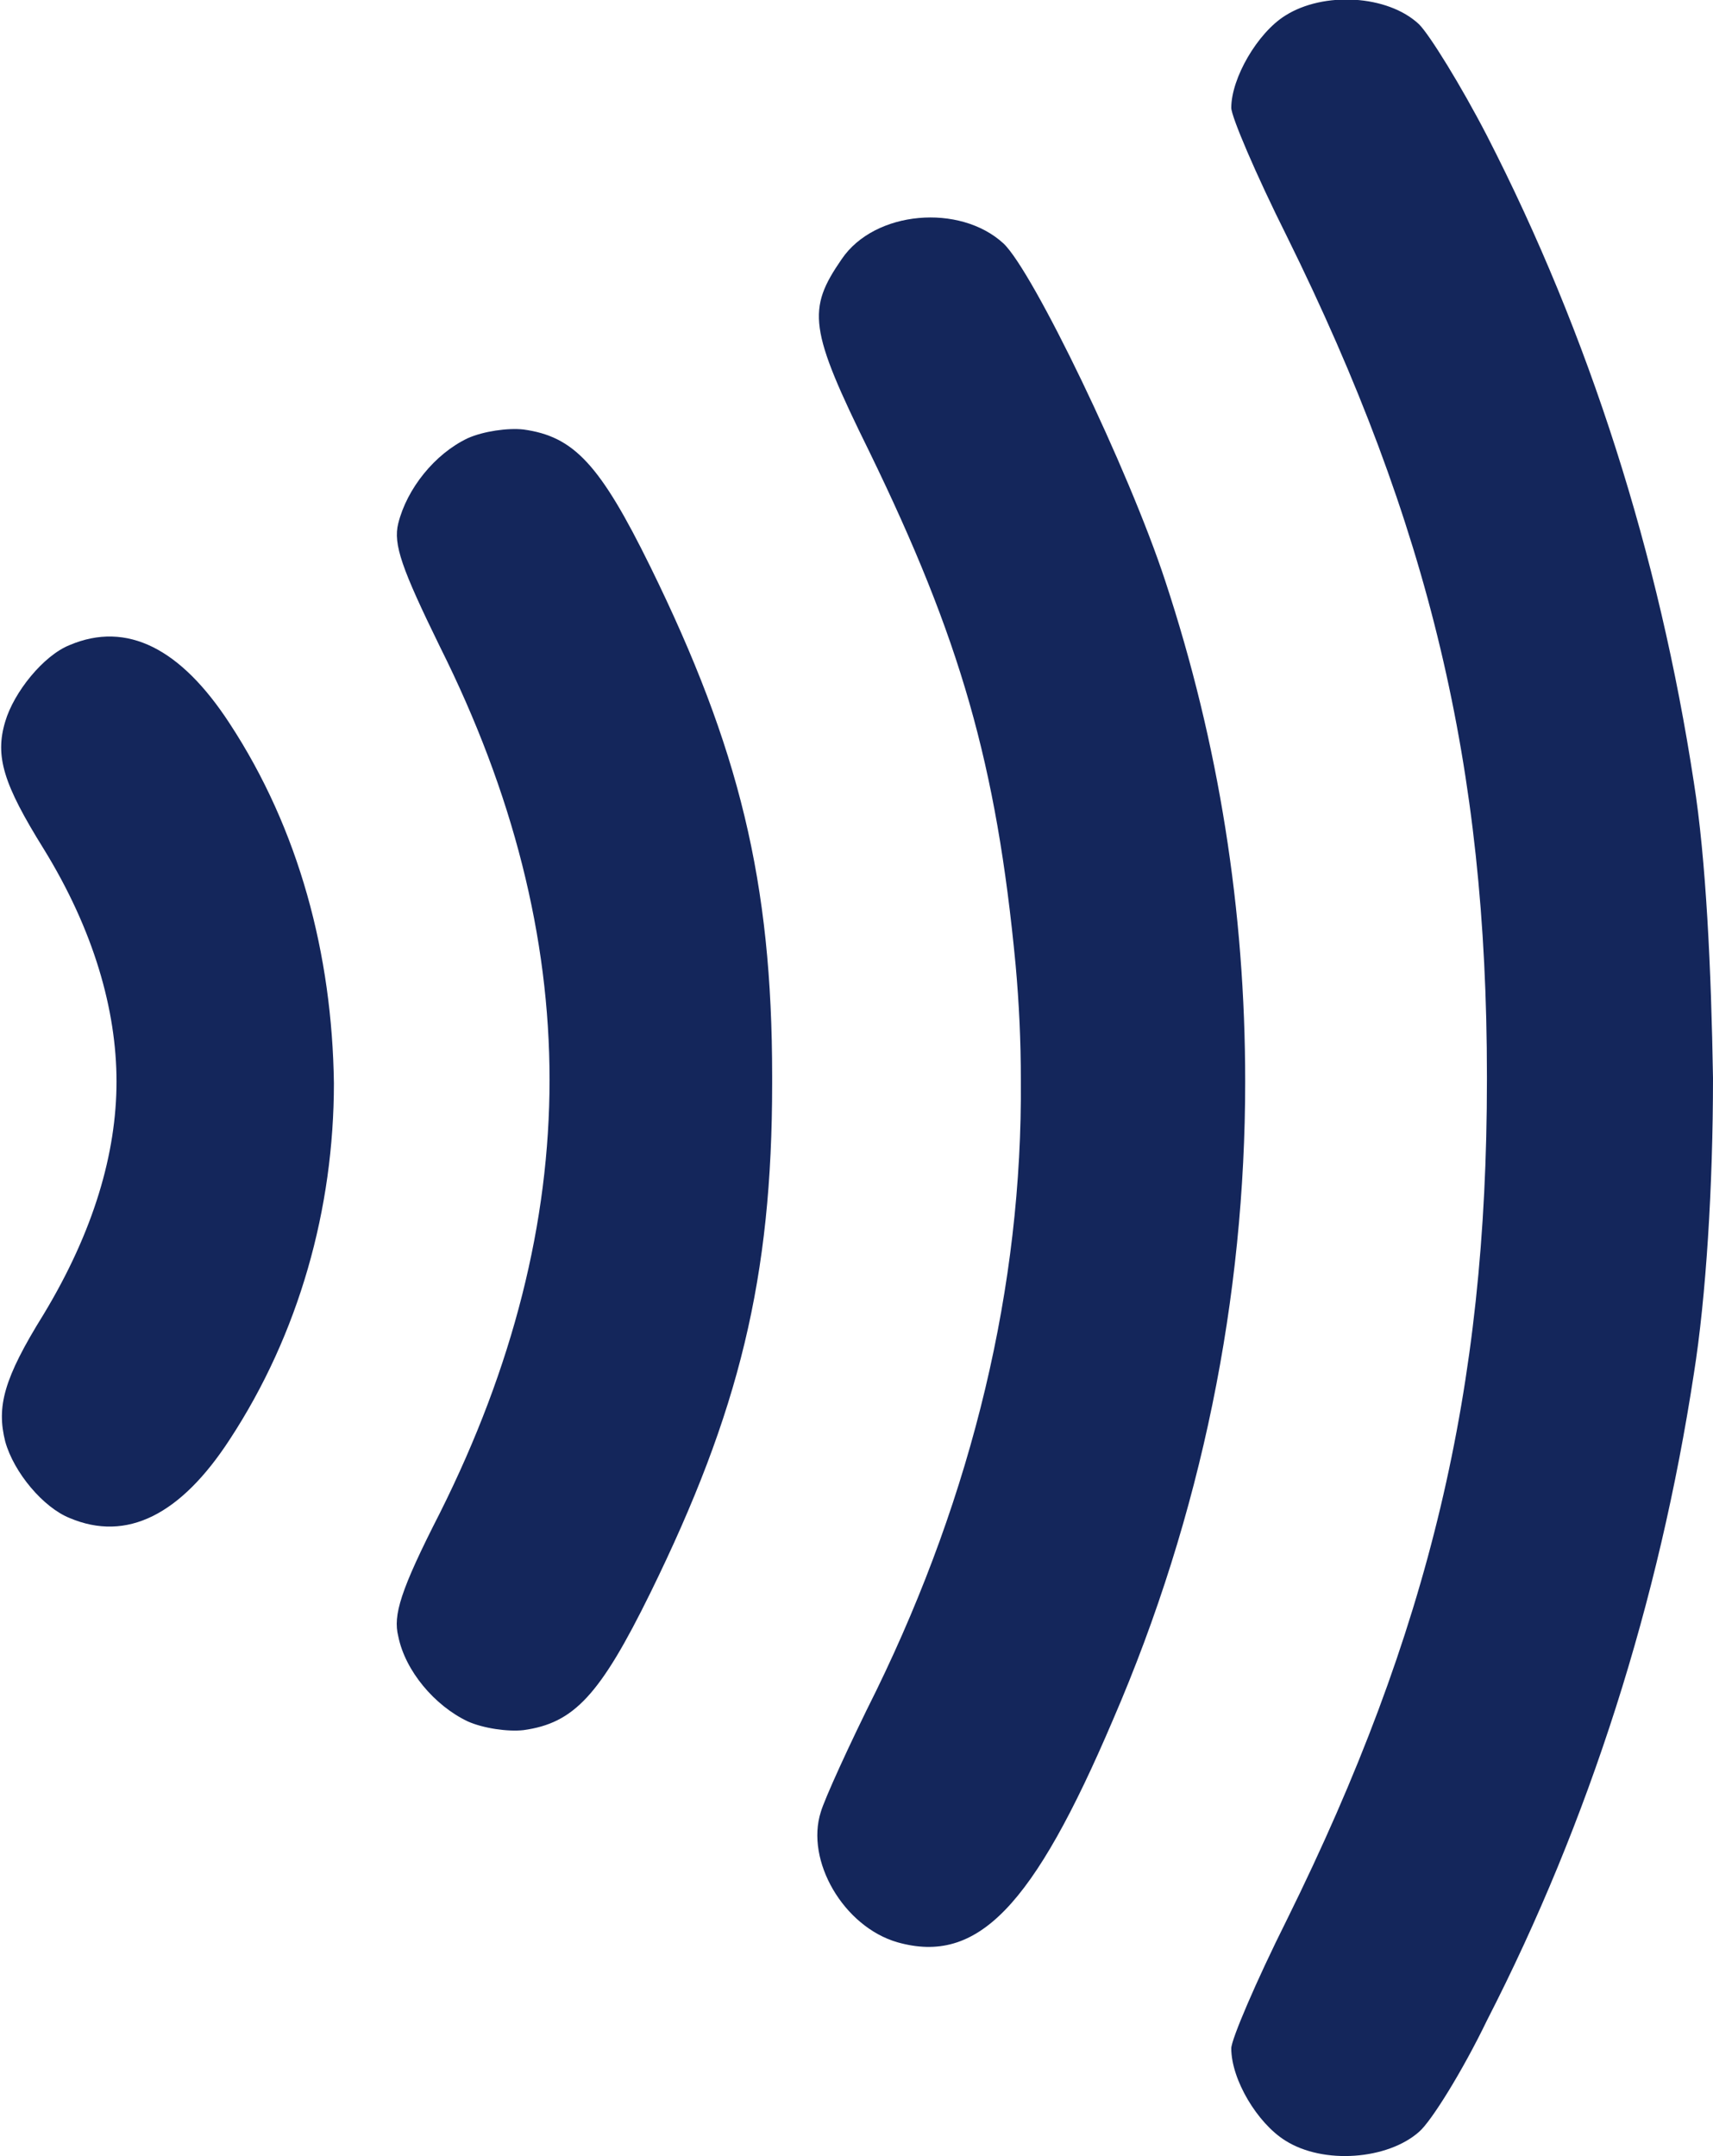 <?xml version="1.0" encoding="utf-8"?>
<!-- Generator: Adobe Illustrator 24.2.0, SVG Export Plug-In . SVG Version: 6.00 Build 0)  -->
<svg version="1.1" id="Layer_1" xmlns="http://www.w3.org/2000/svg" xmlns:xlink="http://www.w3.org/1999/xlink" x="0px" y="0px"
	 viewBox="0 0 98.5 124" style="enable-background:new 0 0 98.5 124;" xml:space="preserve">
<style type="text/css">
	.st0{fill:#14265B;}
</style>
<g id="XMLID_167_">
	<path id="XMLID_171_" class="st0" d="M44.4,61.9c0-11.2-1.9-18.9-7-29.3c-2.9-5.9-4.4-7.5-7.3-7.9c-0.9-0.1-2.3,0.1-3.2,0.5
		c-1.9,0.9-3.5,2.9-4,4.9c-0.3,1.2,0.2,2.6,2.4,7.1c4.2,8.4,6.3,16.7,6.3,24.9c0,8.2-2.1,16.5-6.3,24.9c-2.3,4.5-2.7,5.9-2.4,7.1
		c0.4,2,2.1,4,4,4.9c0.9,0.4,2.3,0.6,3.2,0.5c2.9-0.4,4.4-2,7.3-7.9c5.1-10.4,7-18.1,7-29.3c0-0.1,0-0.1,0-0.2
		C44.4,62,44.4,62,44.4,61.9z"/>
	<path id="XMLID_170_" class="st0" d="M98.5,62C98.5,62,98.5,61.9,98.5,62L98.5,62c-0.1-6.2-0.4-12.6-1.1-17
		c-2-13.1-6-25.7-11.9-37.2c-1.5-2.9-3.3-5.8-3.9-6.4c-1.8-1.7-5.5-1.9-7.7-0.5c-1.6,1-3.1,3.6-3.1,5.3c0,0.5,1.4,3.8,3.2,7.4
		c8.2,16.6,11.5,30.5,11.5,48.3h0c0,0,0,0.1,0,0.1s0,0.1,0,0.1h0c0,17.8-3.3,31.7-11.5,48.3c-1.8,3.6-3.2,6.9-3.2,7.4
		c0,1.8,1.5,4.3,3.1,5.3c2.2,1.4,5.9,1.1,7.7-0.5c0.7-0.6,2.5-3.5,3.9-6.4c5.9-11.5,9.9-24.1,11.9-37.2C98.1,74.6,98.5,68.2,98.5,62
		L98.5,62C98.5,62.1,98.5,62,98.5,62z"/>
	<path id="XMLID_169_" class="st0" d="M67,33.4C64.9,27,59.4,15.6,57.7,14c-2.5-2.3-7.4-1.9-9.3,0.9c-2,2.9-1.9,4,1.6,11.1
		c5.2,10.7,7.3,17.9,8.4,29.5c0.2,2.2,0.3,4.4,0.3,6.6c0.1,11.9-2.8,23.8-8.3,35.1c-1.6,3.2-3,6.3-3.2,7c-0.9,2.8,1.3,6.6,4.4,7.5
		c4.6,1.3,7.8-2,12.4-12.8c5.1-11.8,7.6-24.3,7.6-36.7C71.6,52.4,70.1,42.8,67,33.4z"/>
	<path id="XMLID_168_" class="st0" d="M13.2,41.6c-2.8-4.3-5.9-5.9-9.2-4.5c-1.5,0.6-3.2,2.7-3.7,4.4c-0.6,2-0.1,3.6,2.2,7.3
		c2.9,4.7,4.2,9.3,4.2,13.4s-1.3,8.6-4.2,13.4c-2.3,3.7-2.7,5.3-2.2,7.3c0.5,1.8,2.2,3.8,3.7,4.4c3.3,1.4,6.4-0.2,9.2-4.5
		c4-6.1,6-13.3,6-20.5C19.1,54.9,17.2,47.7,13.2,41.6z"/>
</g>
</svg>

